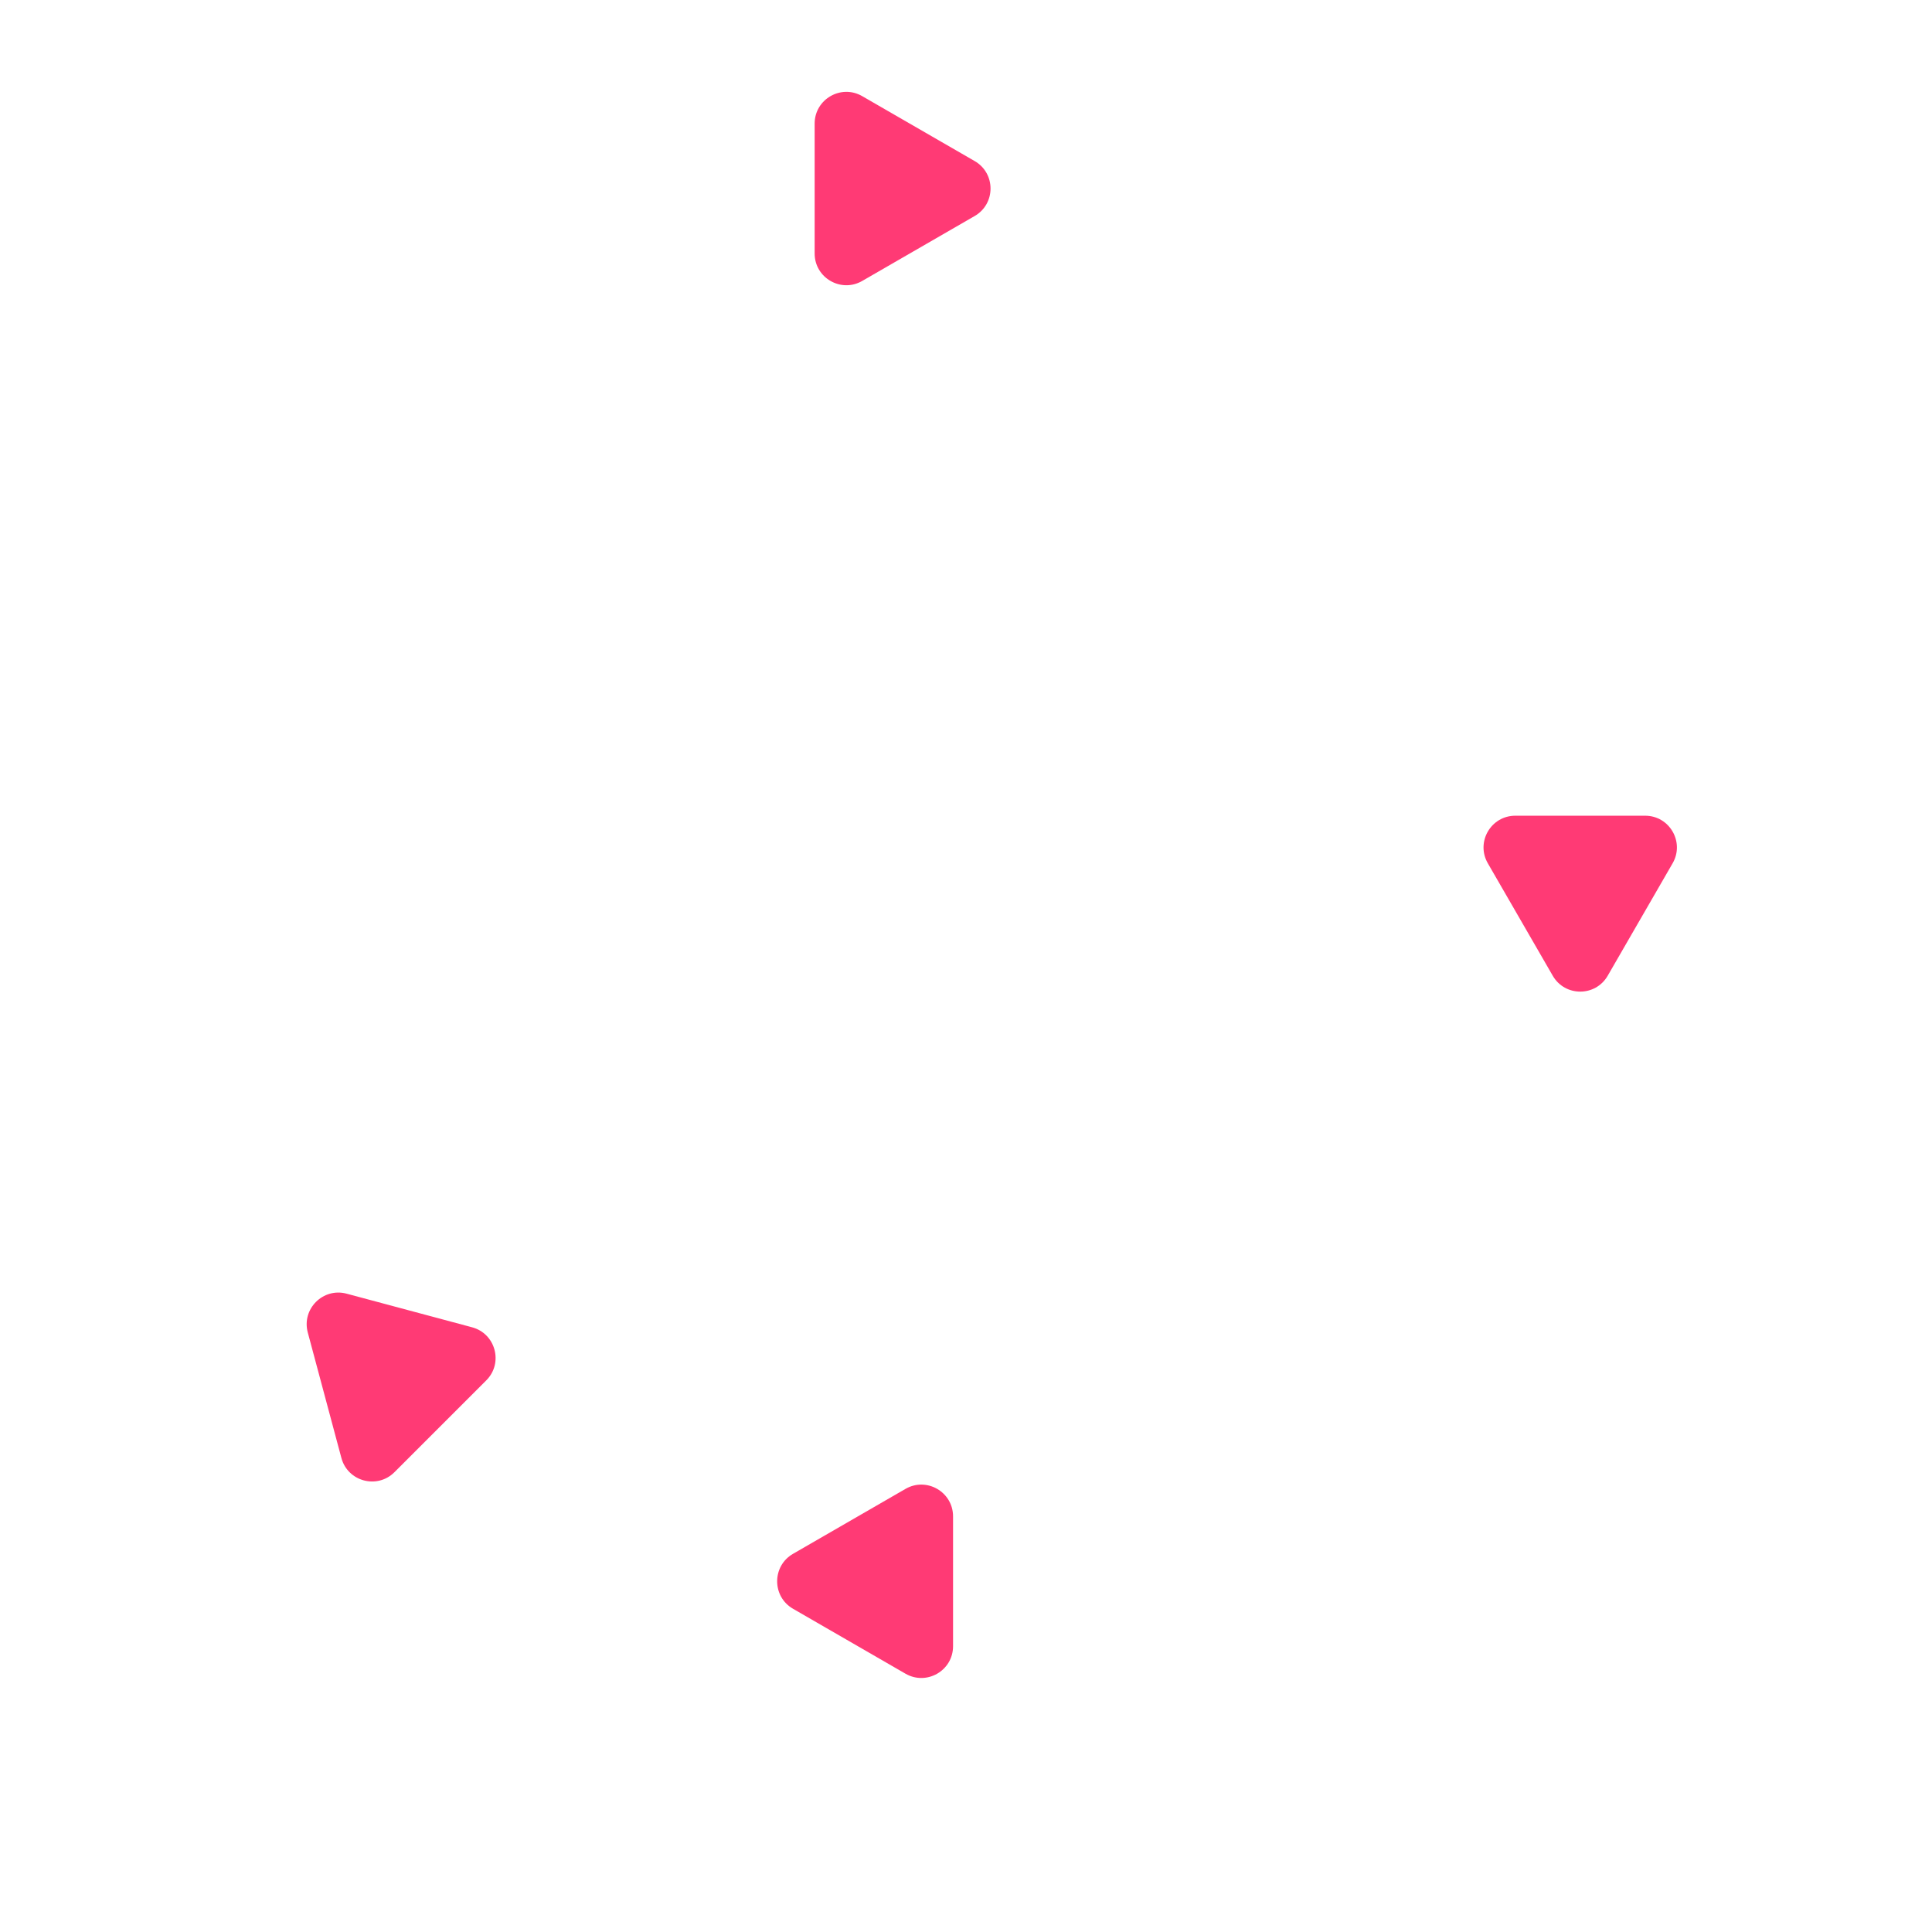 <svg width="562" height="562" viewBox="0 0 562 562" fill="none" xmlns="http://www.w3.org/2000/svg">
<path d="M283.525 46.855C289.676 50.407 289.676 59.285 283.525 62.837L250.812 81.724C244.661 85.275 236.972 80.836 236.972 73.733L236.972 35.959C236.972 28.857 244.661 24.417 250.812 27.969L283.525 46.855Z" fill="#FF3A75"/>
<path d="M230.681 467.975C224.53 464.423 224.53 455.545 230.681 451.993L263.394 433.107C269.545 429.555 277.234 433.994 277.234 441.097L277.234 478.871C277.234 485.974 269.545 490.413 263.394 486.861L230.681 467.975Z" fill="#FF3A75"/>
<path d="M467.662 283.836C464.111 289.987 455.232 289.987 451.681 283.836L432.794 251.123C429.243 244.972 433.682 237.283 440.785 237.283L478.558 237.283C485.661 237.283 490.1 244.972 486.549 251.123L467.662 283.836Z" fill="#FF3A75"/>
<path d="M89.532 387.619C87.693 380.759 93.971 374.481 100.832 376.319L137.319 386.096C144.179 387.934 146.477 396.51 141.455 401.532L114.745 428.242C109.722 433.265 101.147 430.967 99.308 424.106L89.532 387.619Z" fill="#FF3A75"/>
</svg>
